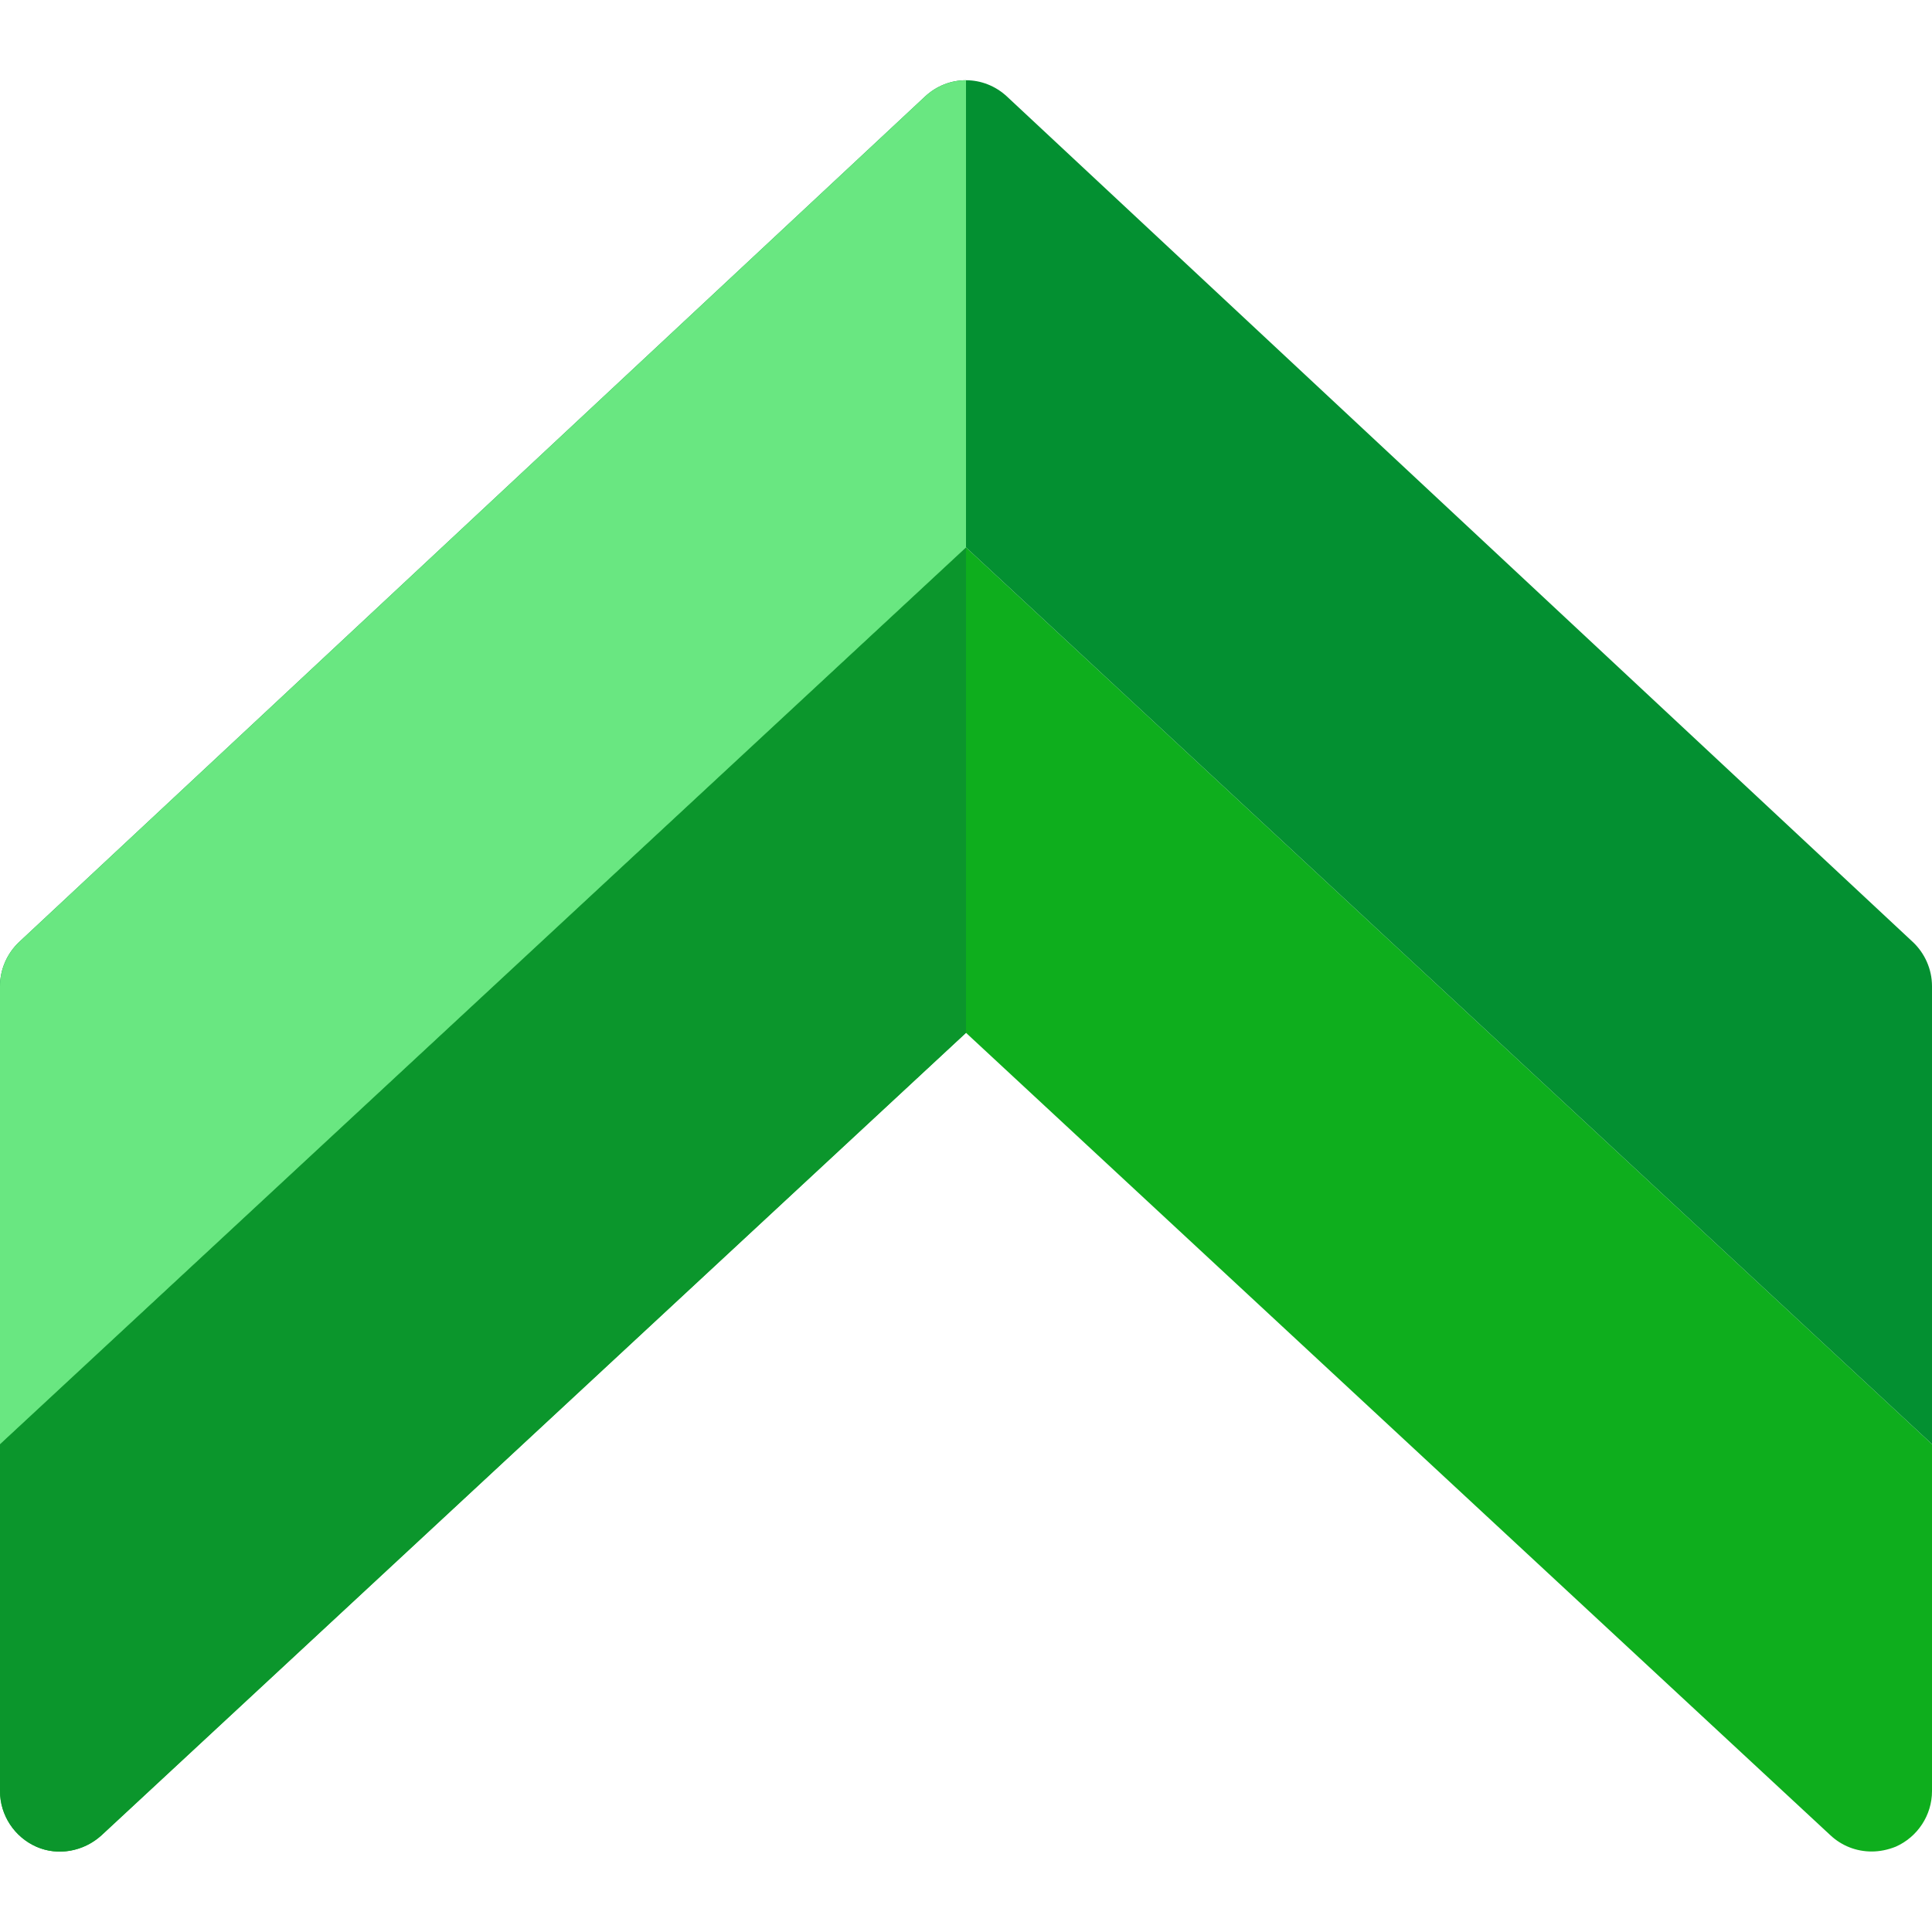 <?xml version="1.0" encoding="UTF-8"?> <svg xmlns="http://www.w3.org/2000/svg" id="color" height="512px" viewBox="0 0 24 24" width="512px" class=""> <g> <path d="m24 17.94v4.31c0 .3-.18.57-.45.69-.1.04-.2.06-.3.06-.19 0-.37-.07-.51-.2l-10.74-9.97-10.74 9.97c-.22.2-.54.26-.81.14s-.45-.39-.45-.69v-4.31l12-11.14z" fill="#4db6ac" data-original="#4DB6AC" class="active-path" data-old_color="#4db6ac" style="fill:#0EAE1D"></path> <path d="m24 12.25v5.69l-12-11.14-12 11.14v-5.69c0-.21.09-.41.24-.55l11.25-10.5c.29-.271.729-.271 1.02 0l11.25 10.5c.15.14.24.34.24.55z" fill="#009688" data-original="#009688" class="" style="fill:#039031" data-old_color="#009688"></path> <path d="m12 6.8-12 11.14v4.31c0 .3.18.57.45.69.093.041.193.061.292.061.187 0 .374-.071.518-.202l10.74-9.969z" fill="#439e96" data-original="#439E96" class="" data-old_color="#439e96" style="fill:#0B962C"></path> <path d="m12 .997c-.182 0-.365.068-.51.203l-11.25 10.5c-.15.14-.24.34-.24.55v5.69l12-11.14z" fill="#008376" data-original="#008376" class="" style="fill:#69E781" data-old_color="#008376"></path> </g> </svg> 